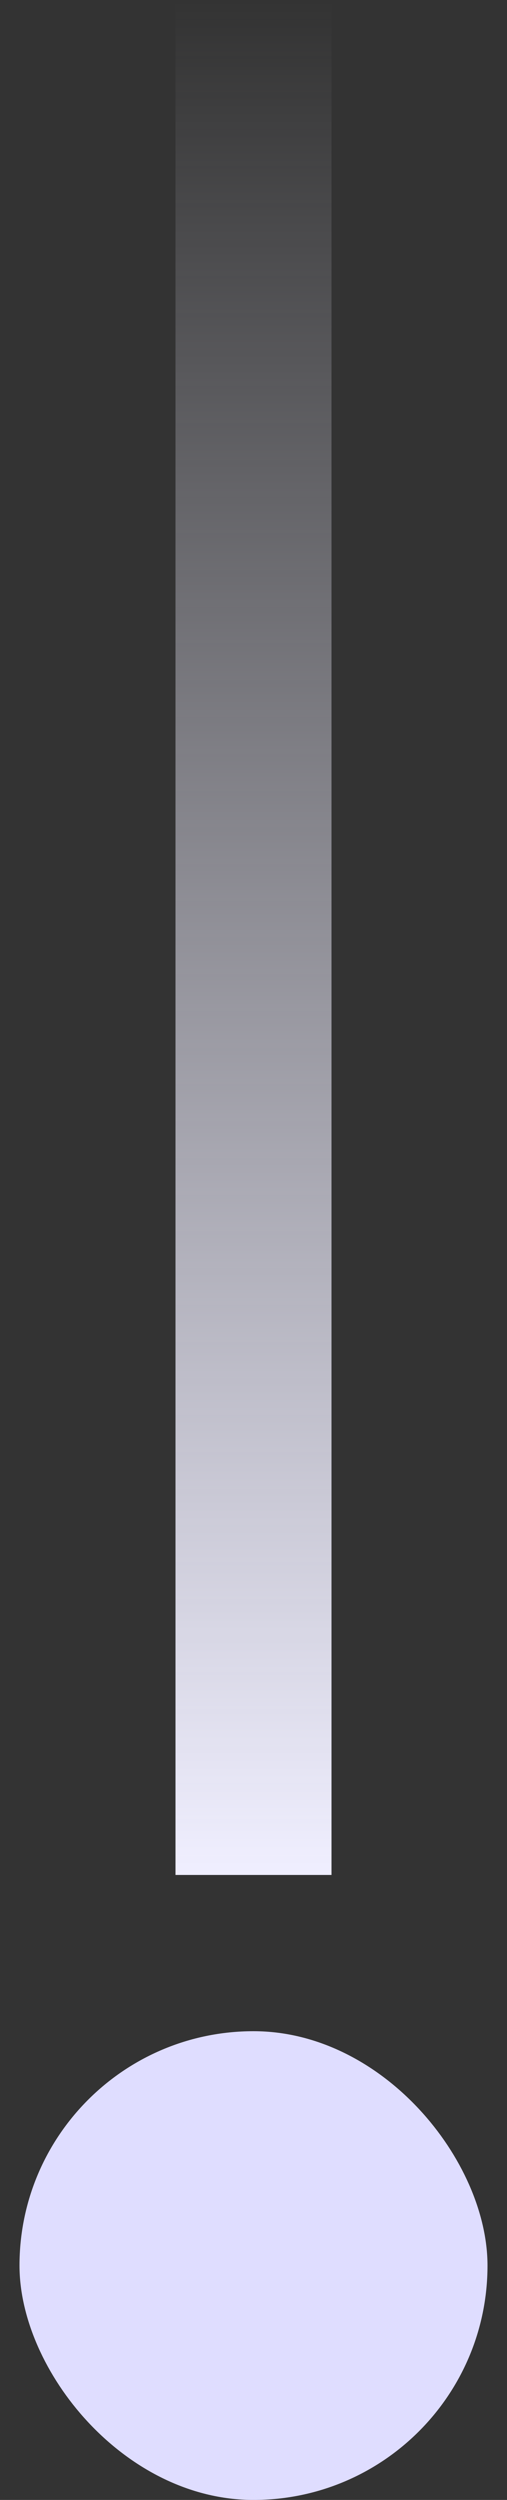<svg width="13" height="64" viewBox="0 0 13 64" fill="none" xmlns="http://www.w3.org/2000/svg">
<rect x="0" y="0" width="13" height="64" fill="#333333" stroke="none"/>
<rect width="4" height="48" transform="translate(4.5)" fill="url(#paint0_linear_1_2427)"/>
<rect x="0.5" y="52" width="12" height="12" rx="6" fill="#DFDDFF"/>
<defs>
<linearGradient id="paint0_linear_1_2427" x1="2" y1="48" x2="2" y2="-1.2976e-08" gradientUnits="userSpaceOnUse">
<stop stop-color="#F0EFFF"/>
<stop offset="1" stop-color="#F0EFFF" stop-opacity="0"/>
</linearGradient>
</defs>
</svg>
